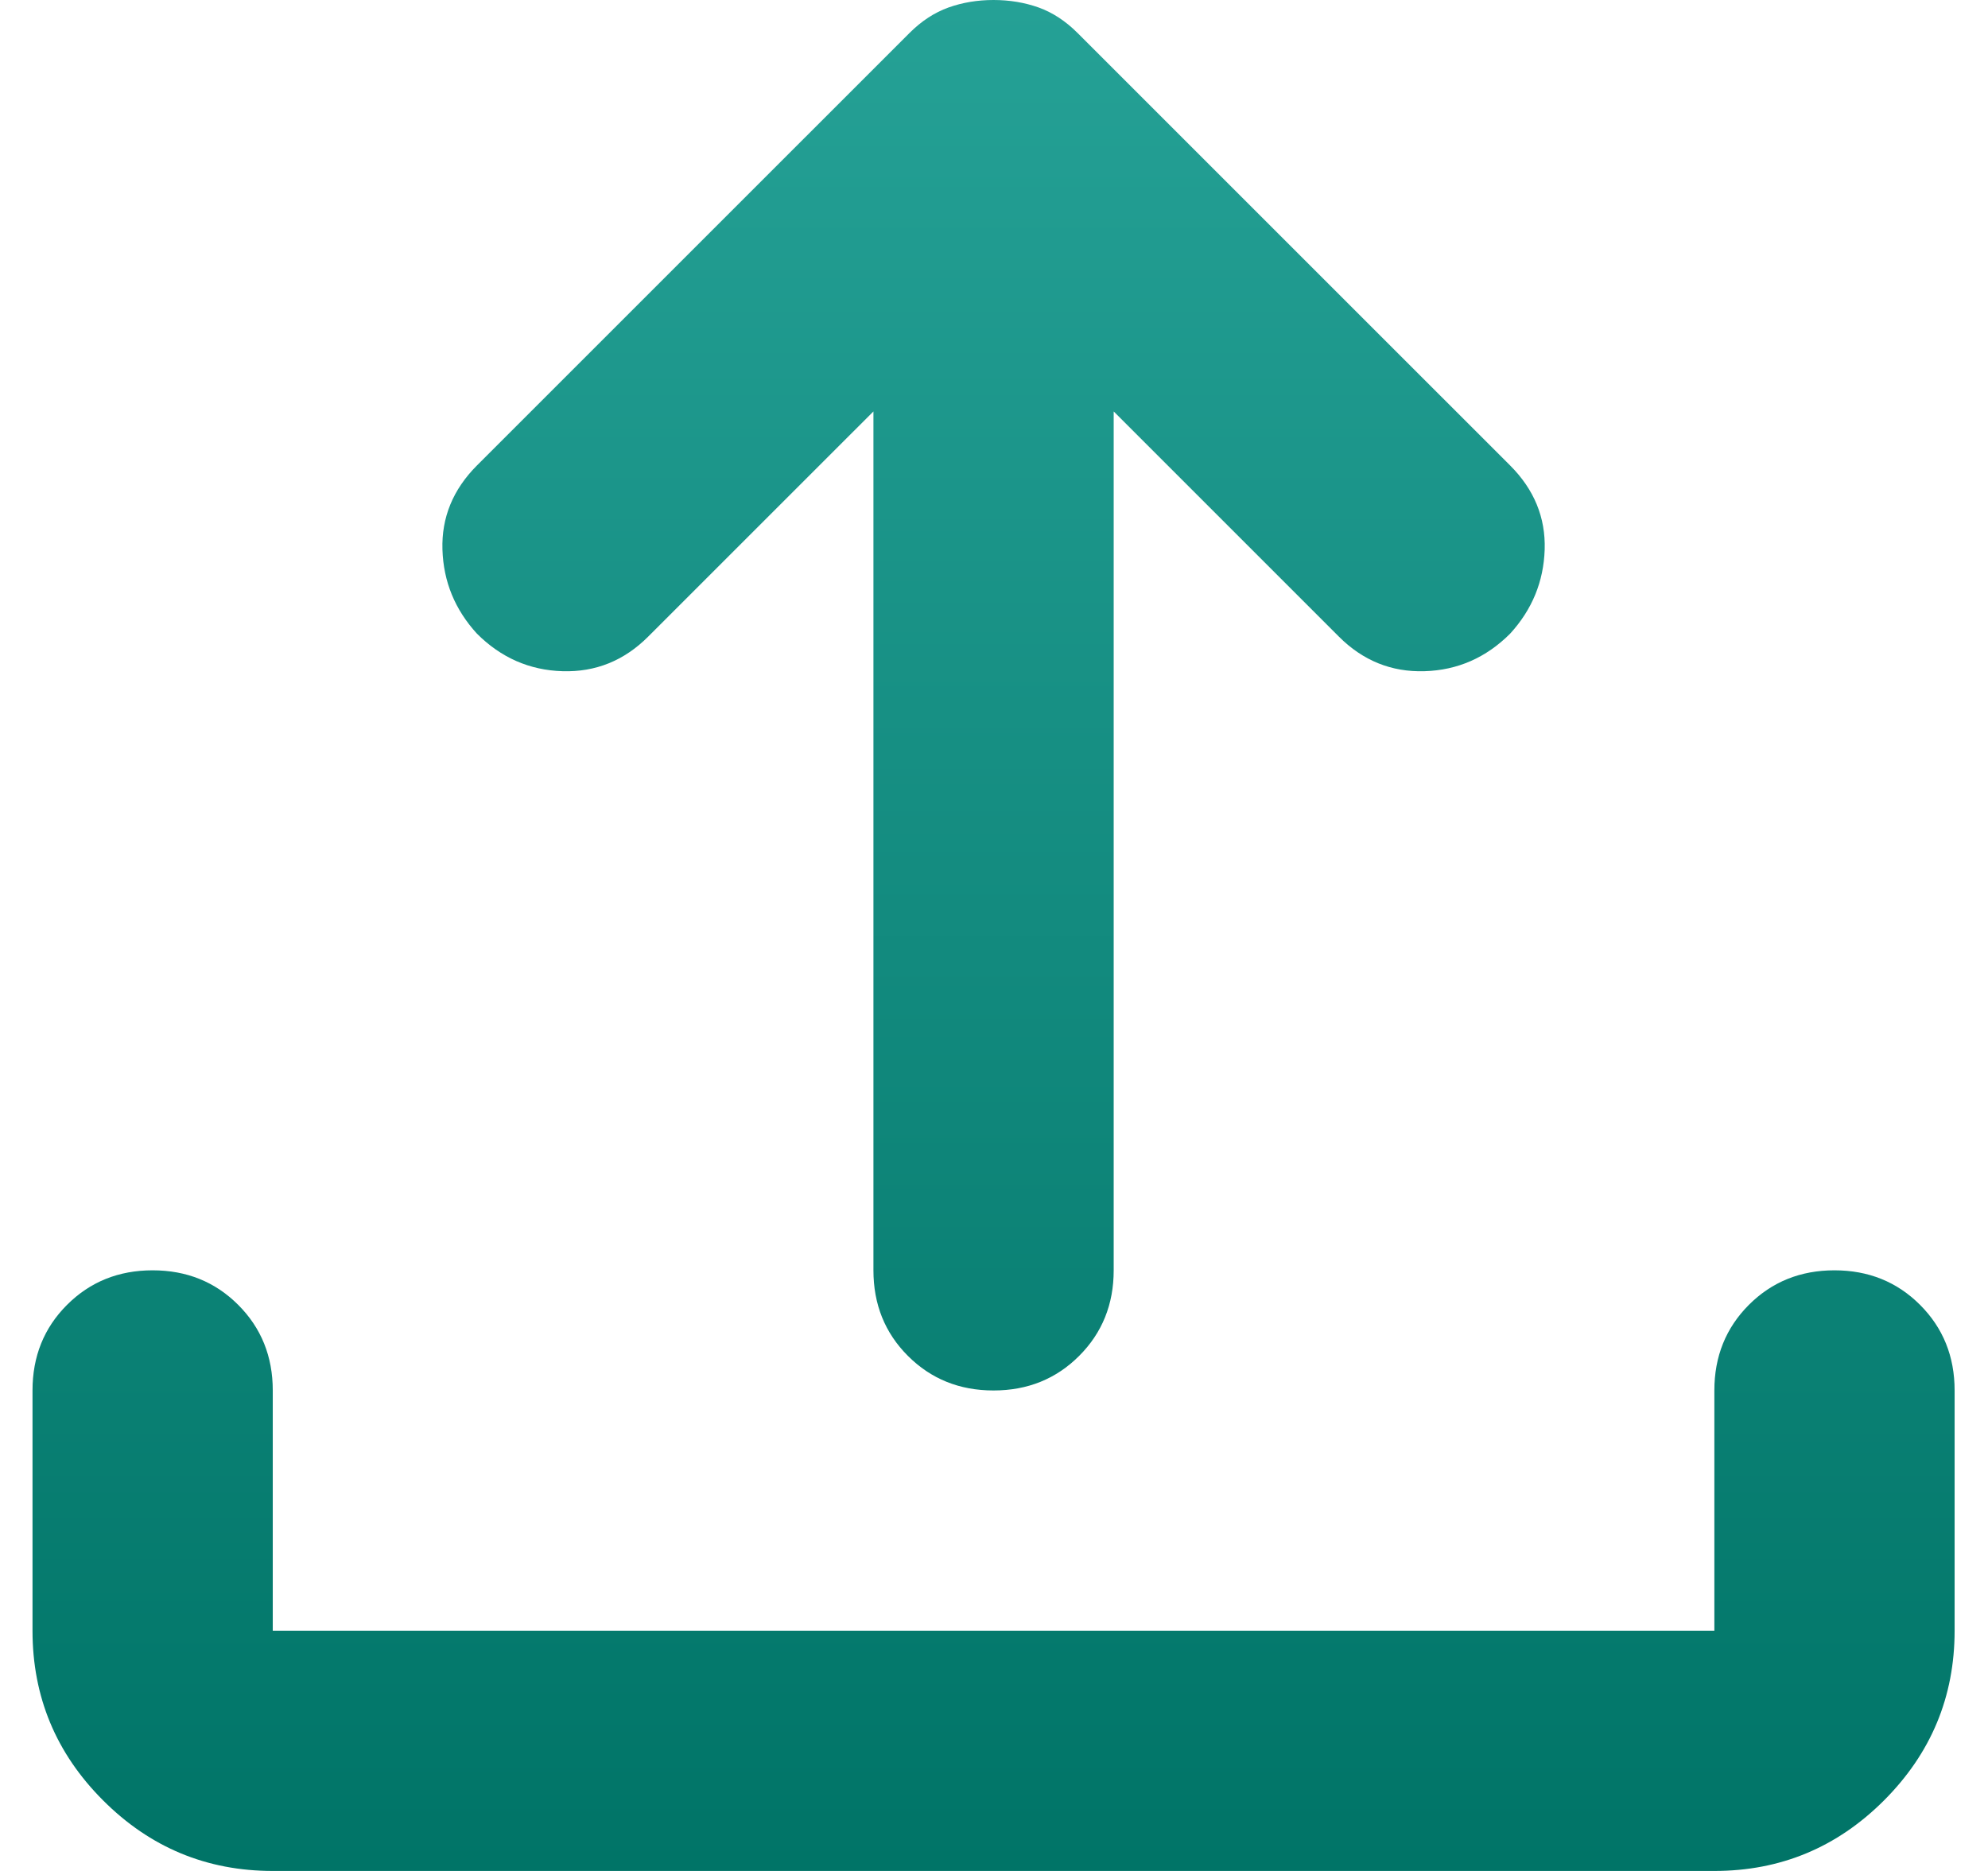 <svg width="34" height="32" viewBox="0 0 34 32" fill="none" xmlns="http://www.w3.org/2000/svg">
<path d="M4.665 32C3.535 32 2.567 31.598 1.763 30.793C0.958 29.988 0.556 29.021 0.556 27.891V23.782C0.556 23.2 0.752 22.712 1.146 22.318C1.54 21.924 2.028 21.727 2.61 21.727C3.192 21.727 3.68 21.924 4.074 22.318C4.468 22.712 4.665 23.2 4.665 23.782V27.891H29.32V23.782C29.32 23.2 29.517 22.712 29.91 22.318C30.304 21.924 30.792 21.727 31.374 21.727C31.956 21.727 32.444 21.924 32.838 22.318C33.232 22.712 33.429 23.2 33.429 23.782V27.891C33.429 29.021 33.026 29.988 32.222 30.793C31.417 31.598 30.45 32 29.32 32H4.665ZM14.938 7.037L11.085 10.889C10.674 11.3 10.186 11.497 9.621 11.48C9.056 11.463 8.568 11.249 8.157 10.838C7.781 10.427 7.584 9.948 7.567 9.4C7.55 8.852 7.747 8.372 8.157 7.961L15.554 0.565C15.759 0.36 15.982 0.214 16.222 0.128C16.461 0.043 16.718 0 16.992 0C17.266 0 17.523 0.043 17.763 0.128C18.002 0.214 18.225 0.36 18.43 0.565L25.827 7.961C26.238 8.372 26.435 8.852 26.418 9.4C26.4 9.948 26.203 10.427 25.827 10.838C25.416 11.249 24.928 11.463 24.363 11.48C23.798 11.497 23.31 11.3 22.899 10.889L19.047 7.037V21.727C19.047 22.309 18.85 22.797 18.456 23.191C18.062 23.585 17.574 23.782 16.992 23.782C16.41 23.782 15.922 23.585 15.528 23.191C15.134 22.797 14.938 22.309 14.938 21.727V7.037Z" fill="url(#paint0_linear_1875_21956)"/>
<defs>
<linearGradient id="paint0_linear_1875_21956" x1="16.992" y1="0" x2="16.992" y2="32" gradientUnits="userSpaceOnUse">
<stop stop-color="#25A196"/>
<stop offset="1" stop-color="#007467"/>
</linearGradient>
</defs>
</svg>
